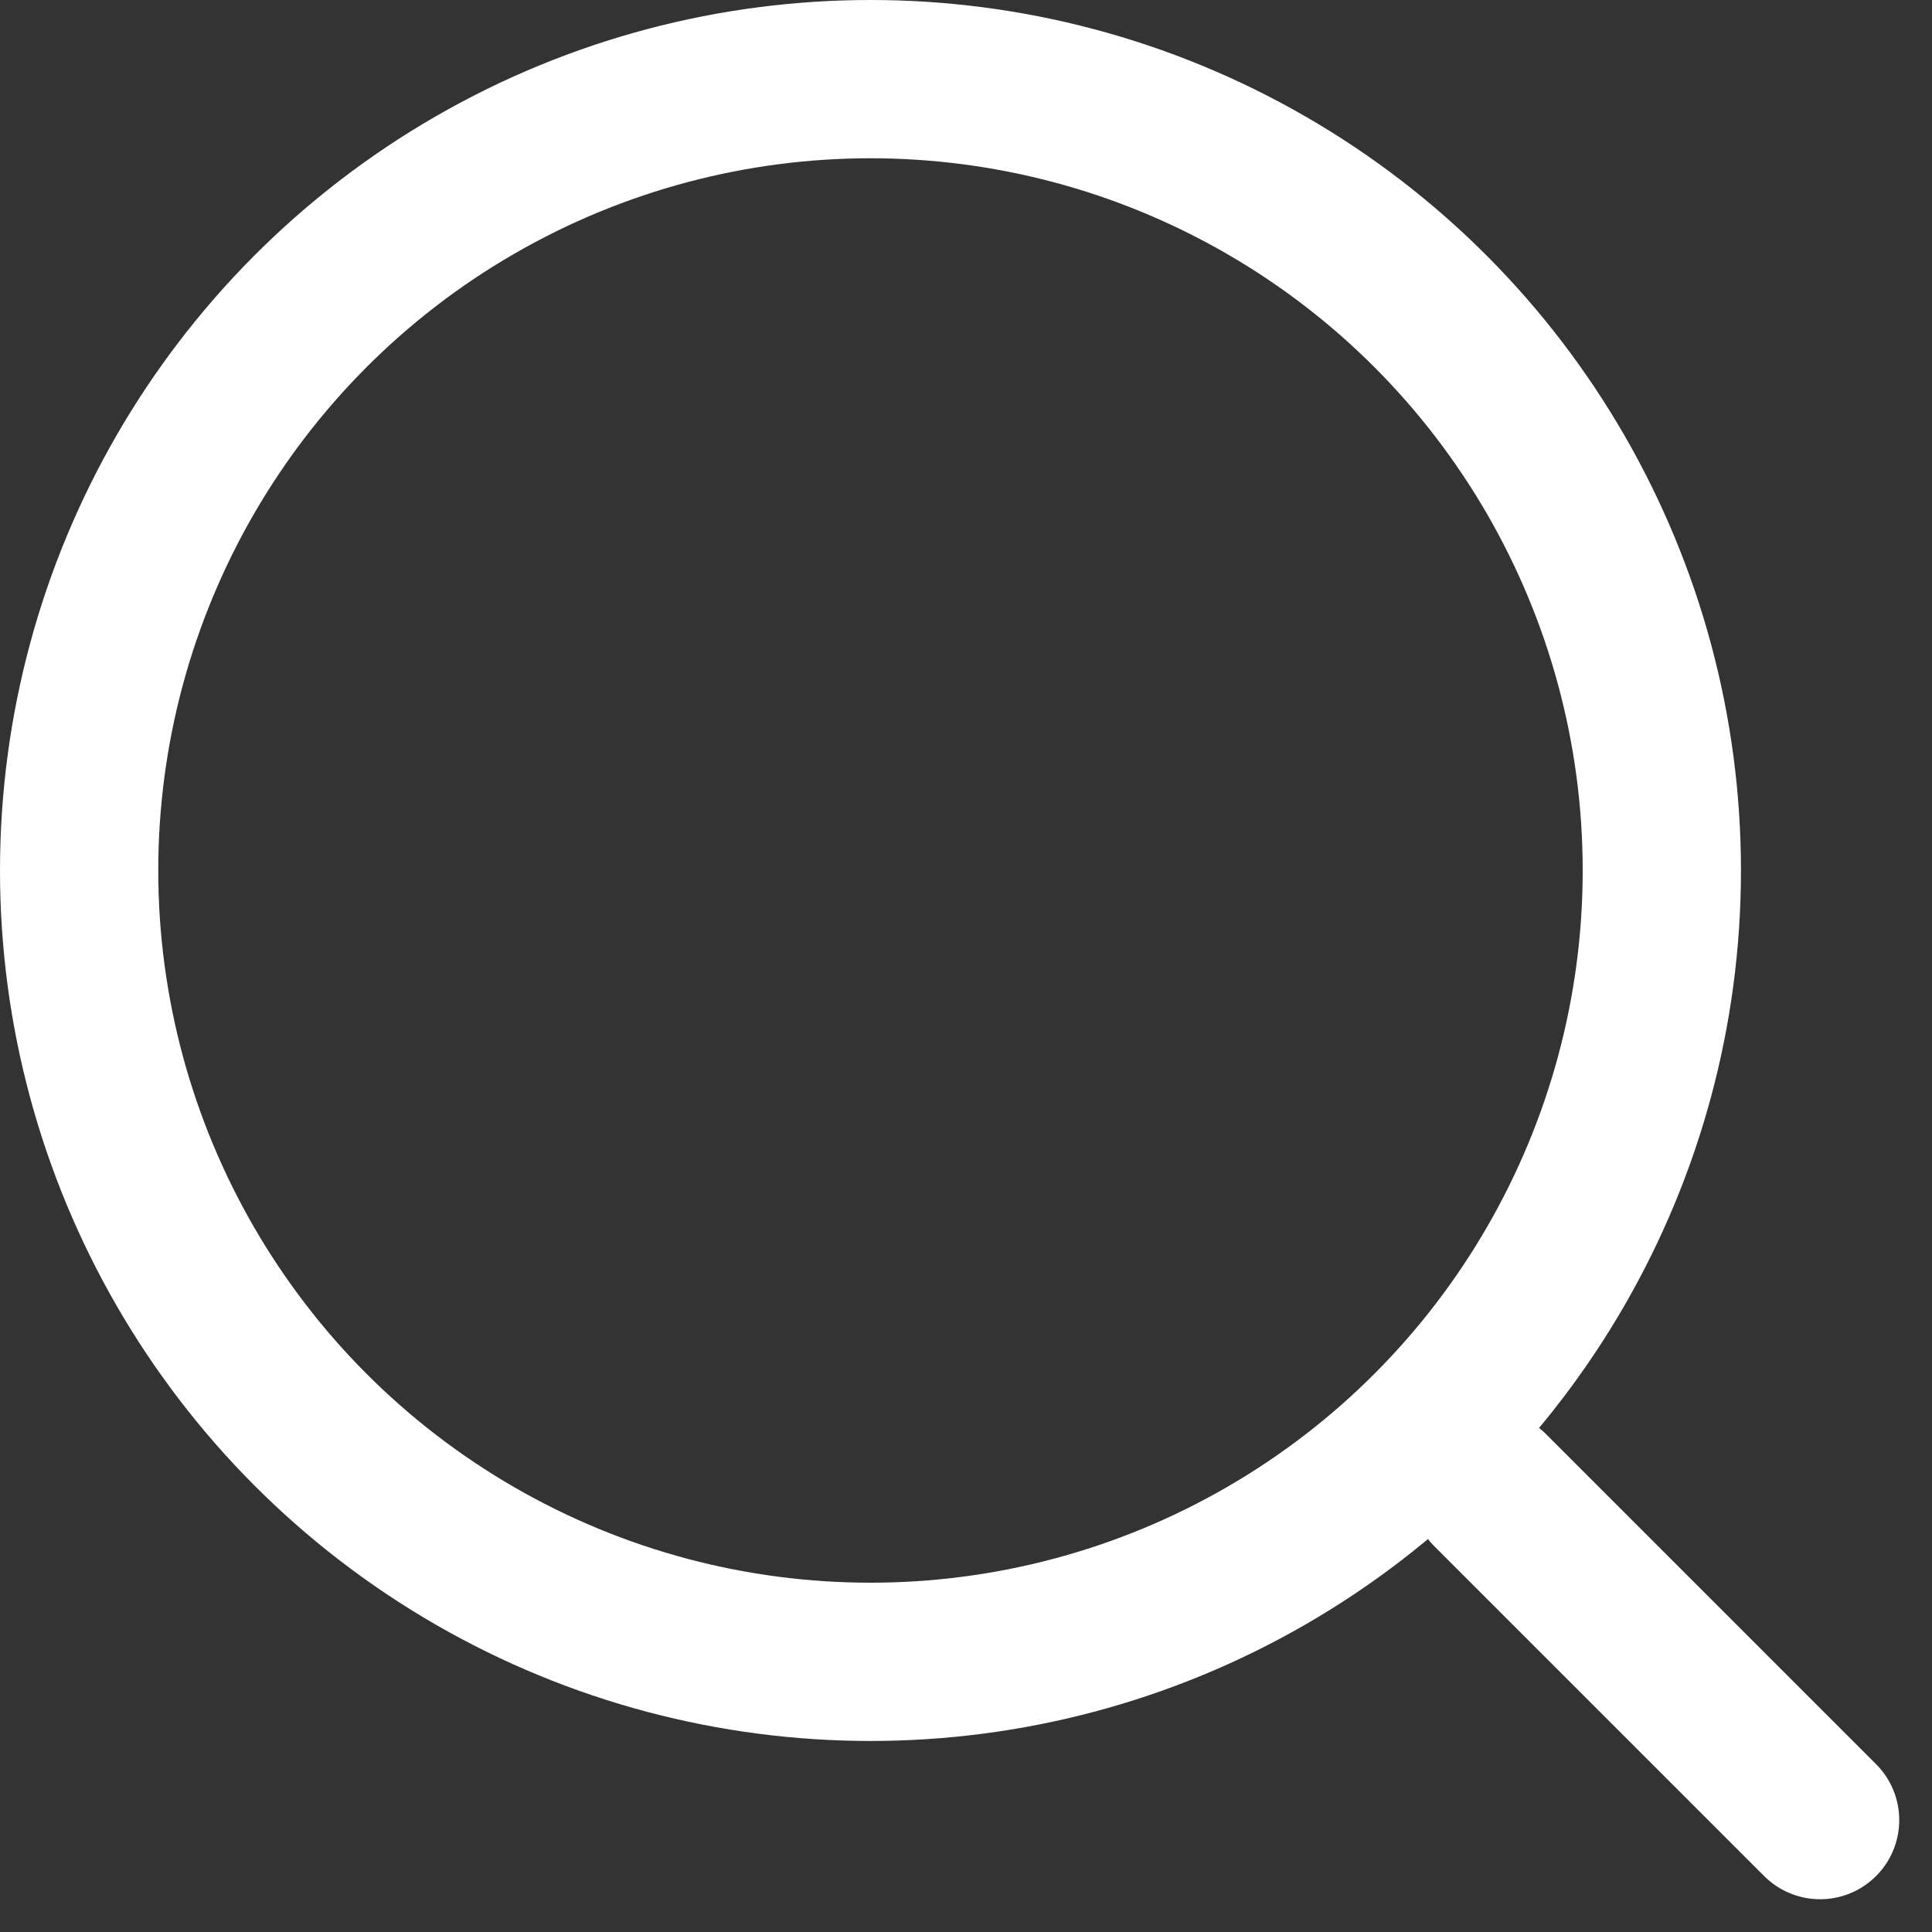 <svg xmlns="http://www.w3.org/2000/svg" width="24.414" height="24.414" viewBox="0 0 24.414 24.414">
  <rect x="0" y="0" width="24.414" height="24.414" fill="#333333" stroke="none"/>
  <g id="search_25_" data-name="search (25)" transform="translate(-2 -2)">
    <circle id="Ellipse_55" data-name="Ellipse 55" cx="10" cy="10" r="10" transform="translate(3 3)" fill="none" stroke="#fff" stroke-linecap="round" stroke-linejoin="round" stroke-width="2"/>
    <line id="Line_255" data-name="Line 255" x1="4.169" y1="4.169" transform="translate(20.831 20.831)" fill="none" stroke="#fff" stroke-linecap="round" stroke-linejoin="round" stroke-width="2"/>
  </g>
</svg>
